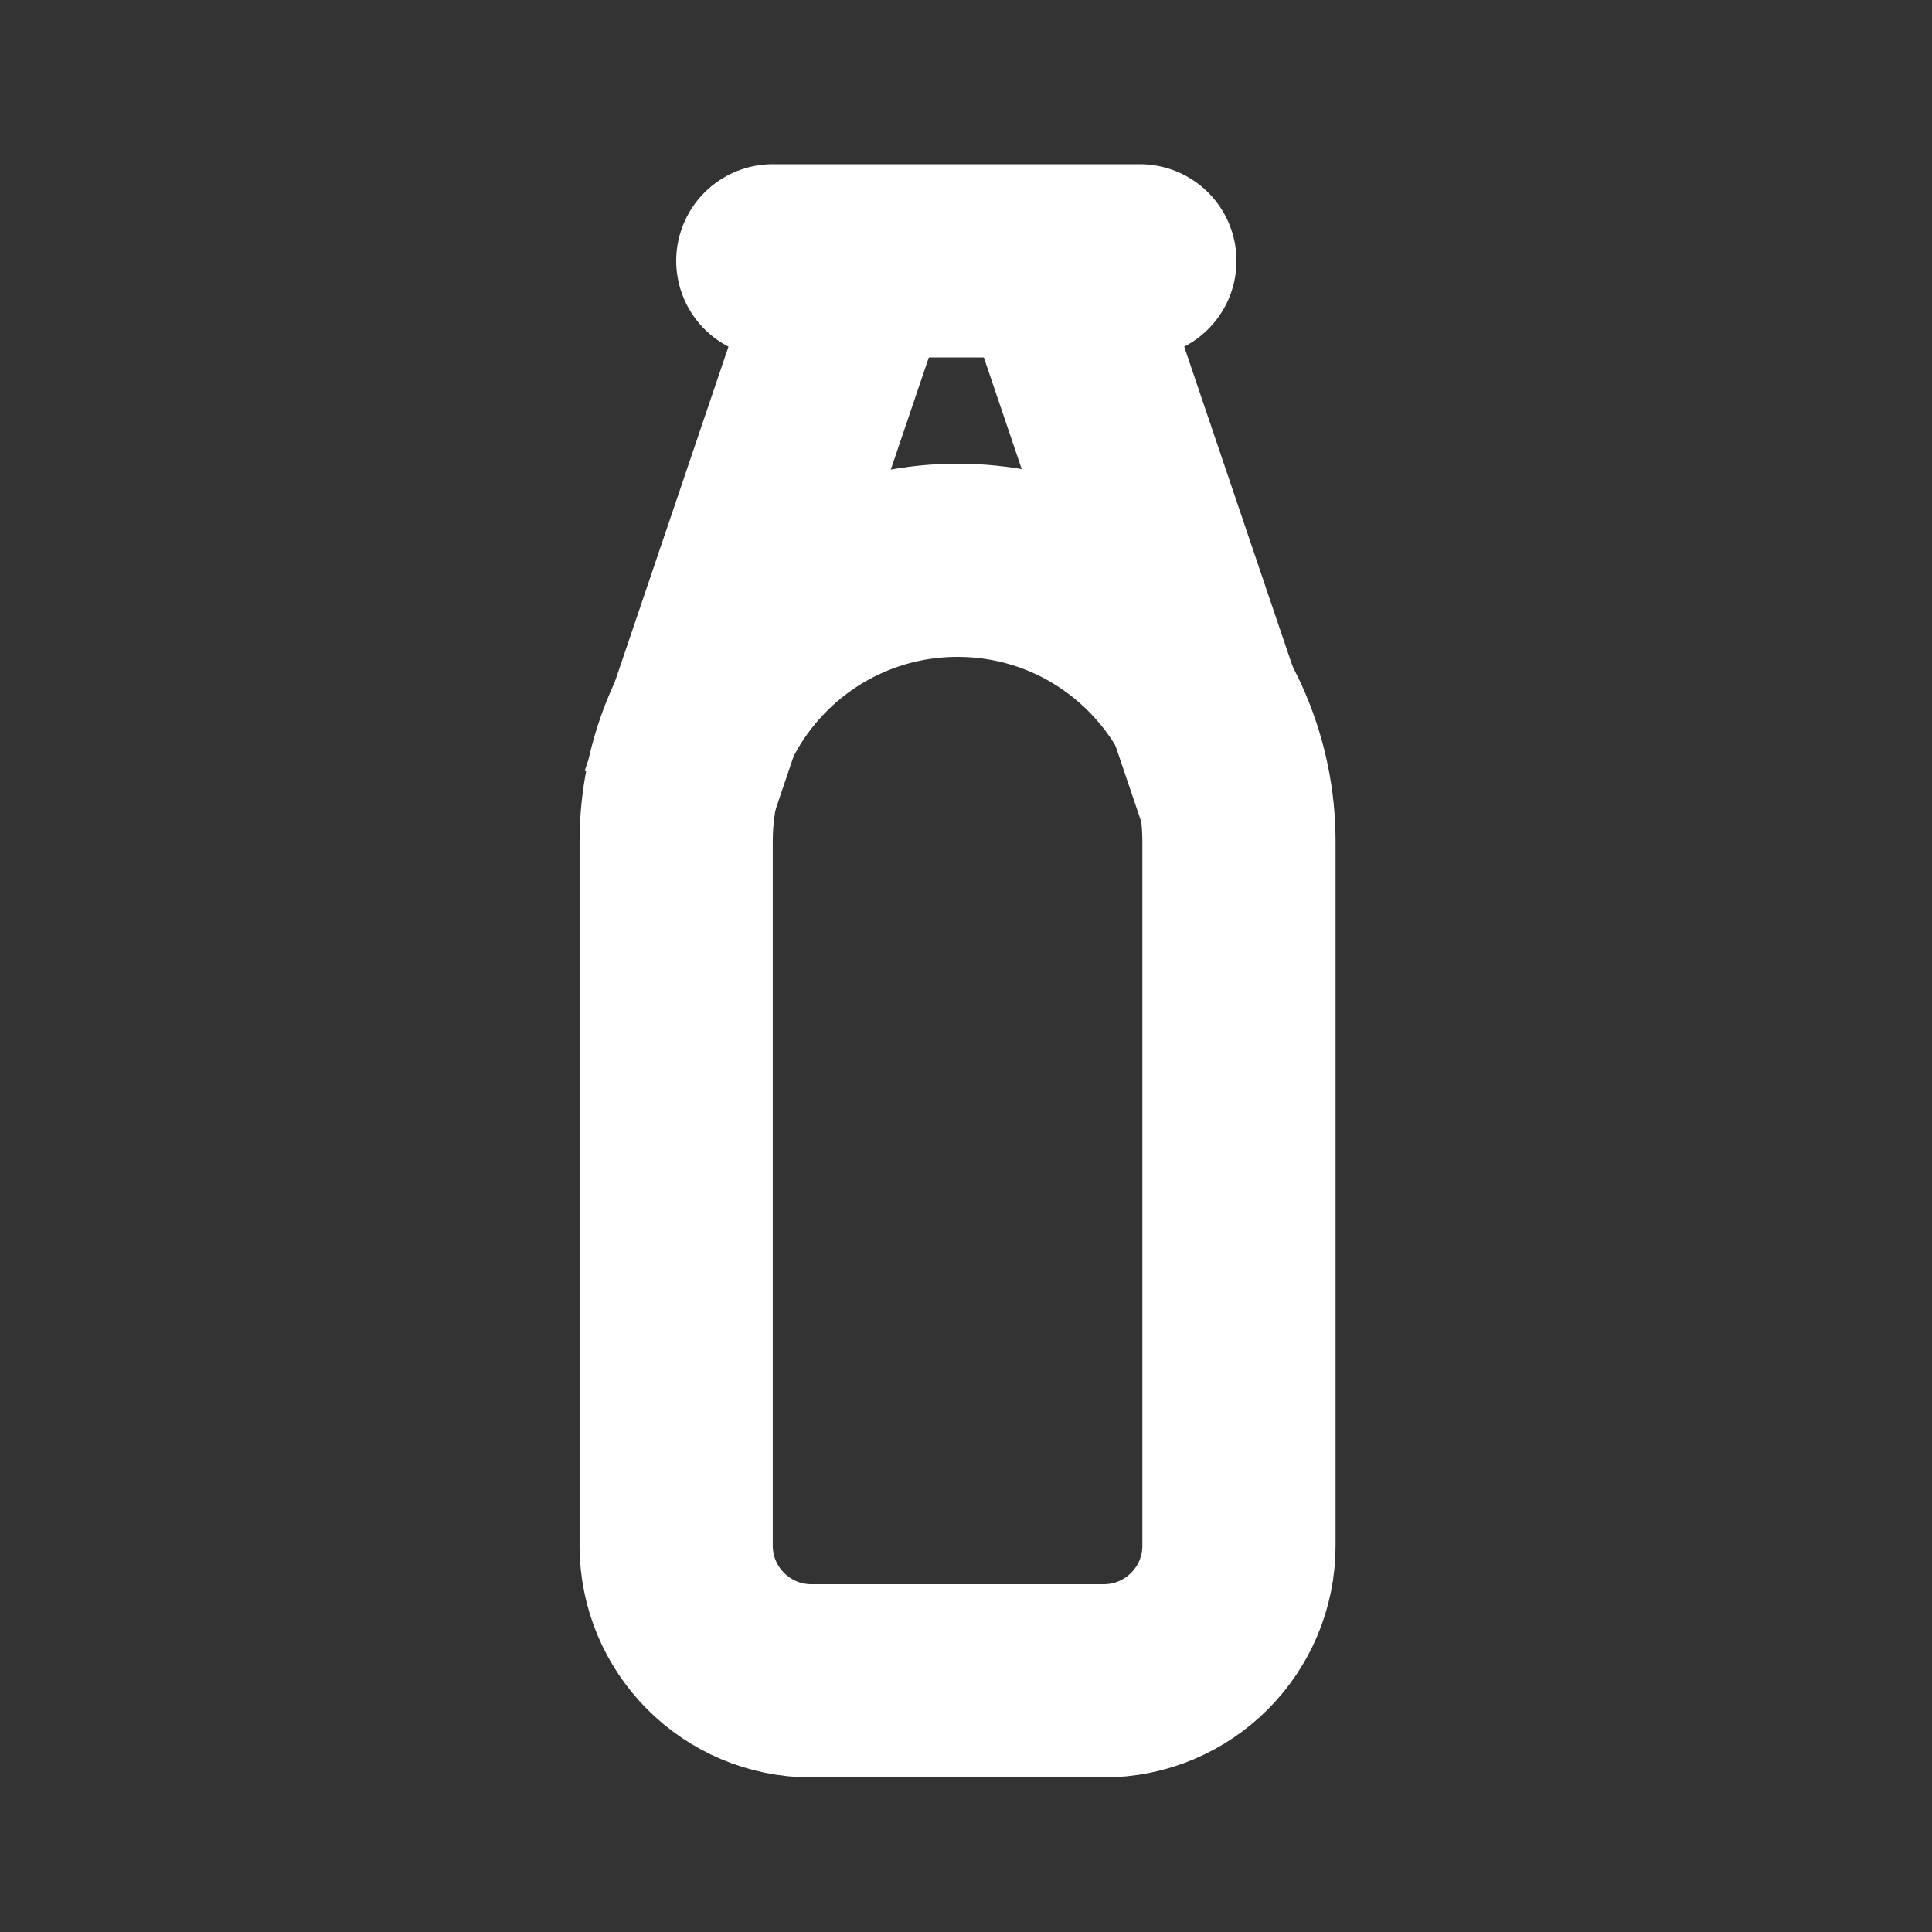 <svg xmlns="http://www.w3.org/2000/svg" width="100" height="100" viewBox="0 0 100 100" fill="none"><rect x="0" y="0" width="100" height="100" fill="#333333" stroke="none"/><path d="M64.129 43.565L64.129 80C64.129 83.866 60.995 87 57.129 87L41.998 87C38.133 87 34.998 83.866 34.998 80L34.998 43.565C34.998 35.521 41.52 29 49.564 29C57.608 29 64.129 35.521 64.129 43.565Z" stroke="white" stroke-width="10"></path><path d="M35 41.5L45 12" stroke="white" stroke-width="10"></path><path d="M64 41.5L54 12" stroke="white" stroke-width="10"></path><path d="M59 13.5H40" stroke="white" stroke-width="10" stroke-linecap="round"></path></svg>